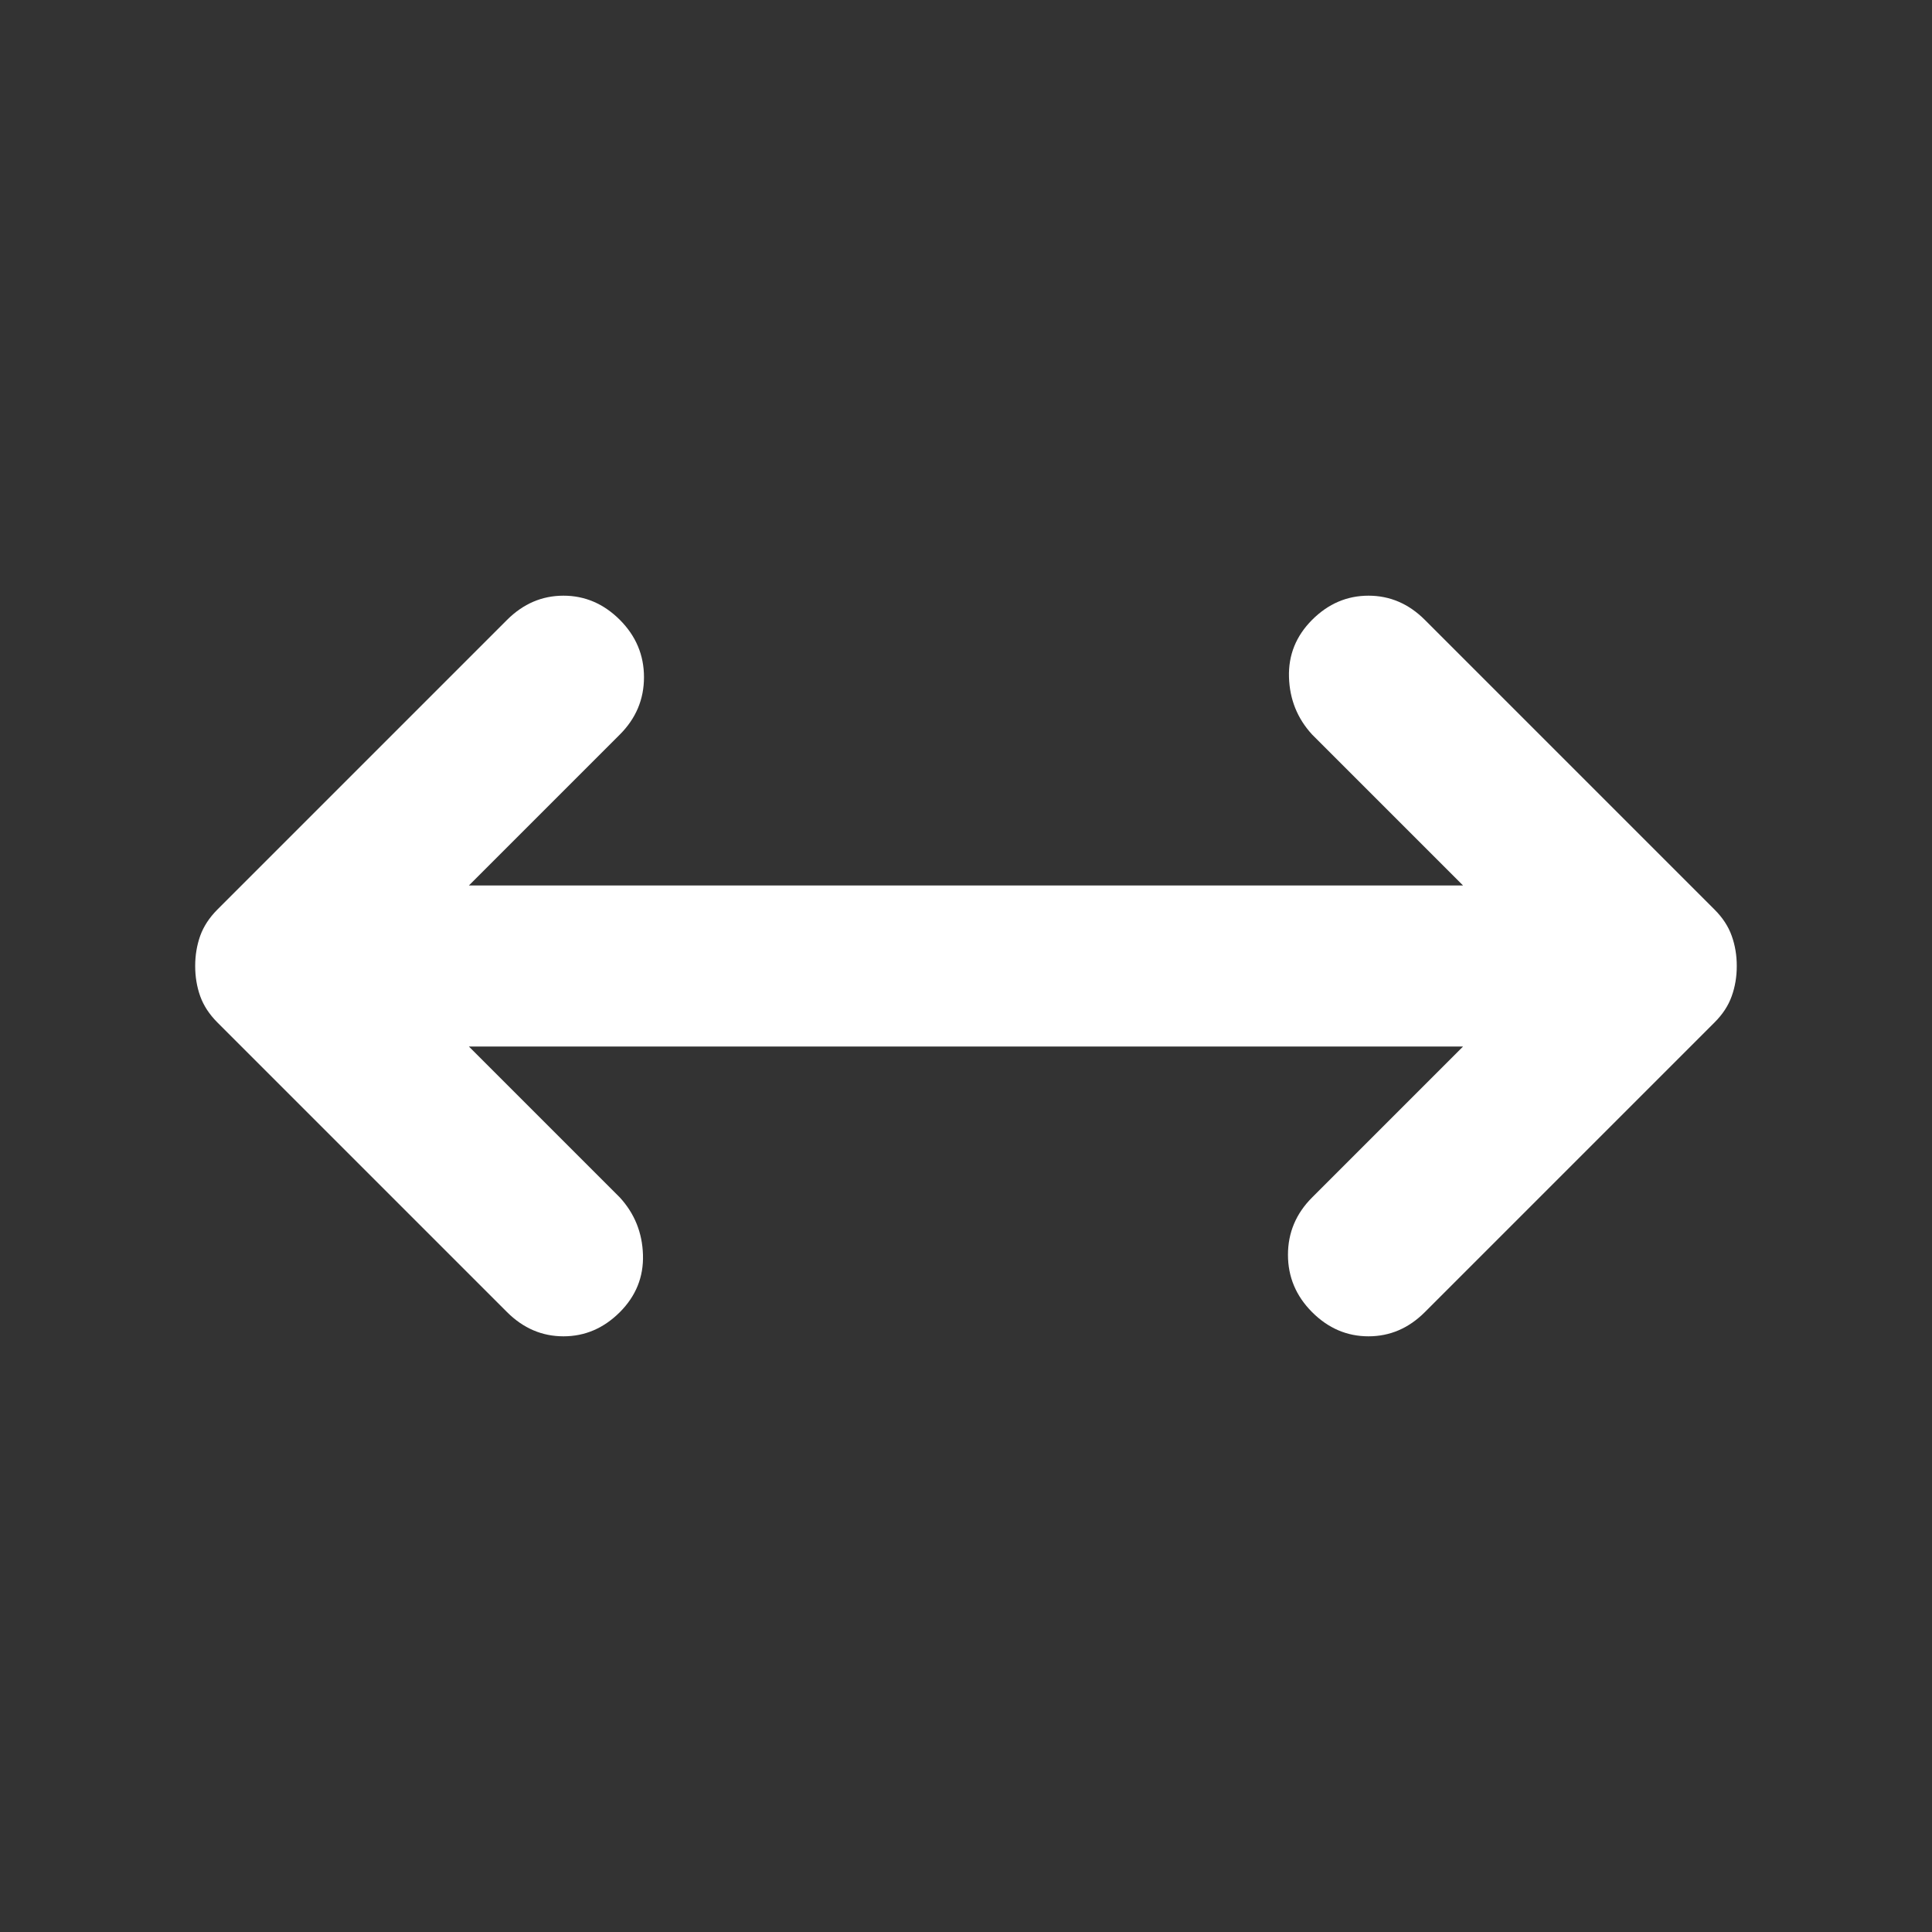 <svg width="40" height="40" viewBox="0 0 40 40" fill="none" xmlns="http://www.w3.org/2000/svg">
<rect x="0" y="0" width="40" height="40" fill="#333333" stroke="none"/>
<mask id="mask0_4322_7737" style="mask-type:alpha" maskUnits="userSpaceOnUse" x="0" y="0" width="40" height="40">
<rect width="40" height="40" fill="#D9D9D9"/>
</mask>
<g mask="url(#mask0_4322_7737)">
<path d="M9.708 21.667L12.833 24.792C13.138 25.125 13.298 25.521 13.312 25.979C13.326 26.438 13.166 26.833 12.833 27.167C12.499 27.5 12.111 27.667 11.666 27.667C11.222 27.667 10.833 27.5 10.499 27.167L4.499 21.167C4.333 21 4.215 20.82 4.145 20.625C4.076 20.431 4.041 20.222 4.041 20C4.041 19.778 4.076 19.57 4.145 19.375C4.215 19.181 4.333 19 4.499 18.833L10.499 12.833C10.833 12.5 11.222 12.333 11.666 12.333C12.111 12.333 12.499 12.5 12.833 12.833C13.166 13.167 13.333 13.562 13.333 14.021C13.333 14.479 13.166 14.875 12.833 15.208L9.708 18.333H30.291L27.166 15.208C26.86 14.875 26.701 14.479 26.687 14.021C26.673 13.562 26.833 13.167 27.166 12.833C27.499 12.5 27.888 12.333 28.333 12.333C28.777 12.333 29.166 12.5 29.499 12.833L35.499 18.833C35.666 19 35.784 19.181 35.853 19.375C35.923 19.57 35.958 19.778 35.958 20C35.958 20.222 35.923 20.431 35.853 20.625C35.784 20.82 35.666 21 35.499 21.167L29.499 27.167C29.166 27.5 28.777 27.667 28.333 27.667C27.888 27.667 27.499 27.5 27.166 27.167C26.833 26.833 26.666 26.438 26.666 25.979C26.666 25.521 26.833 25.125 27.166 24.792L30.291 21.667H9.708Z" fill="white"/>
</g>
</svg>
